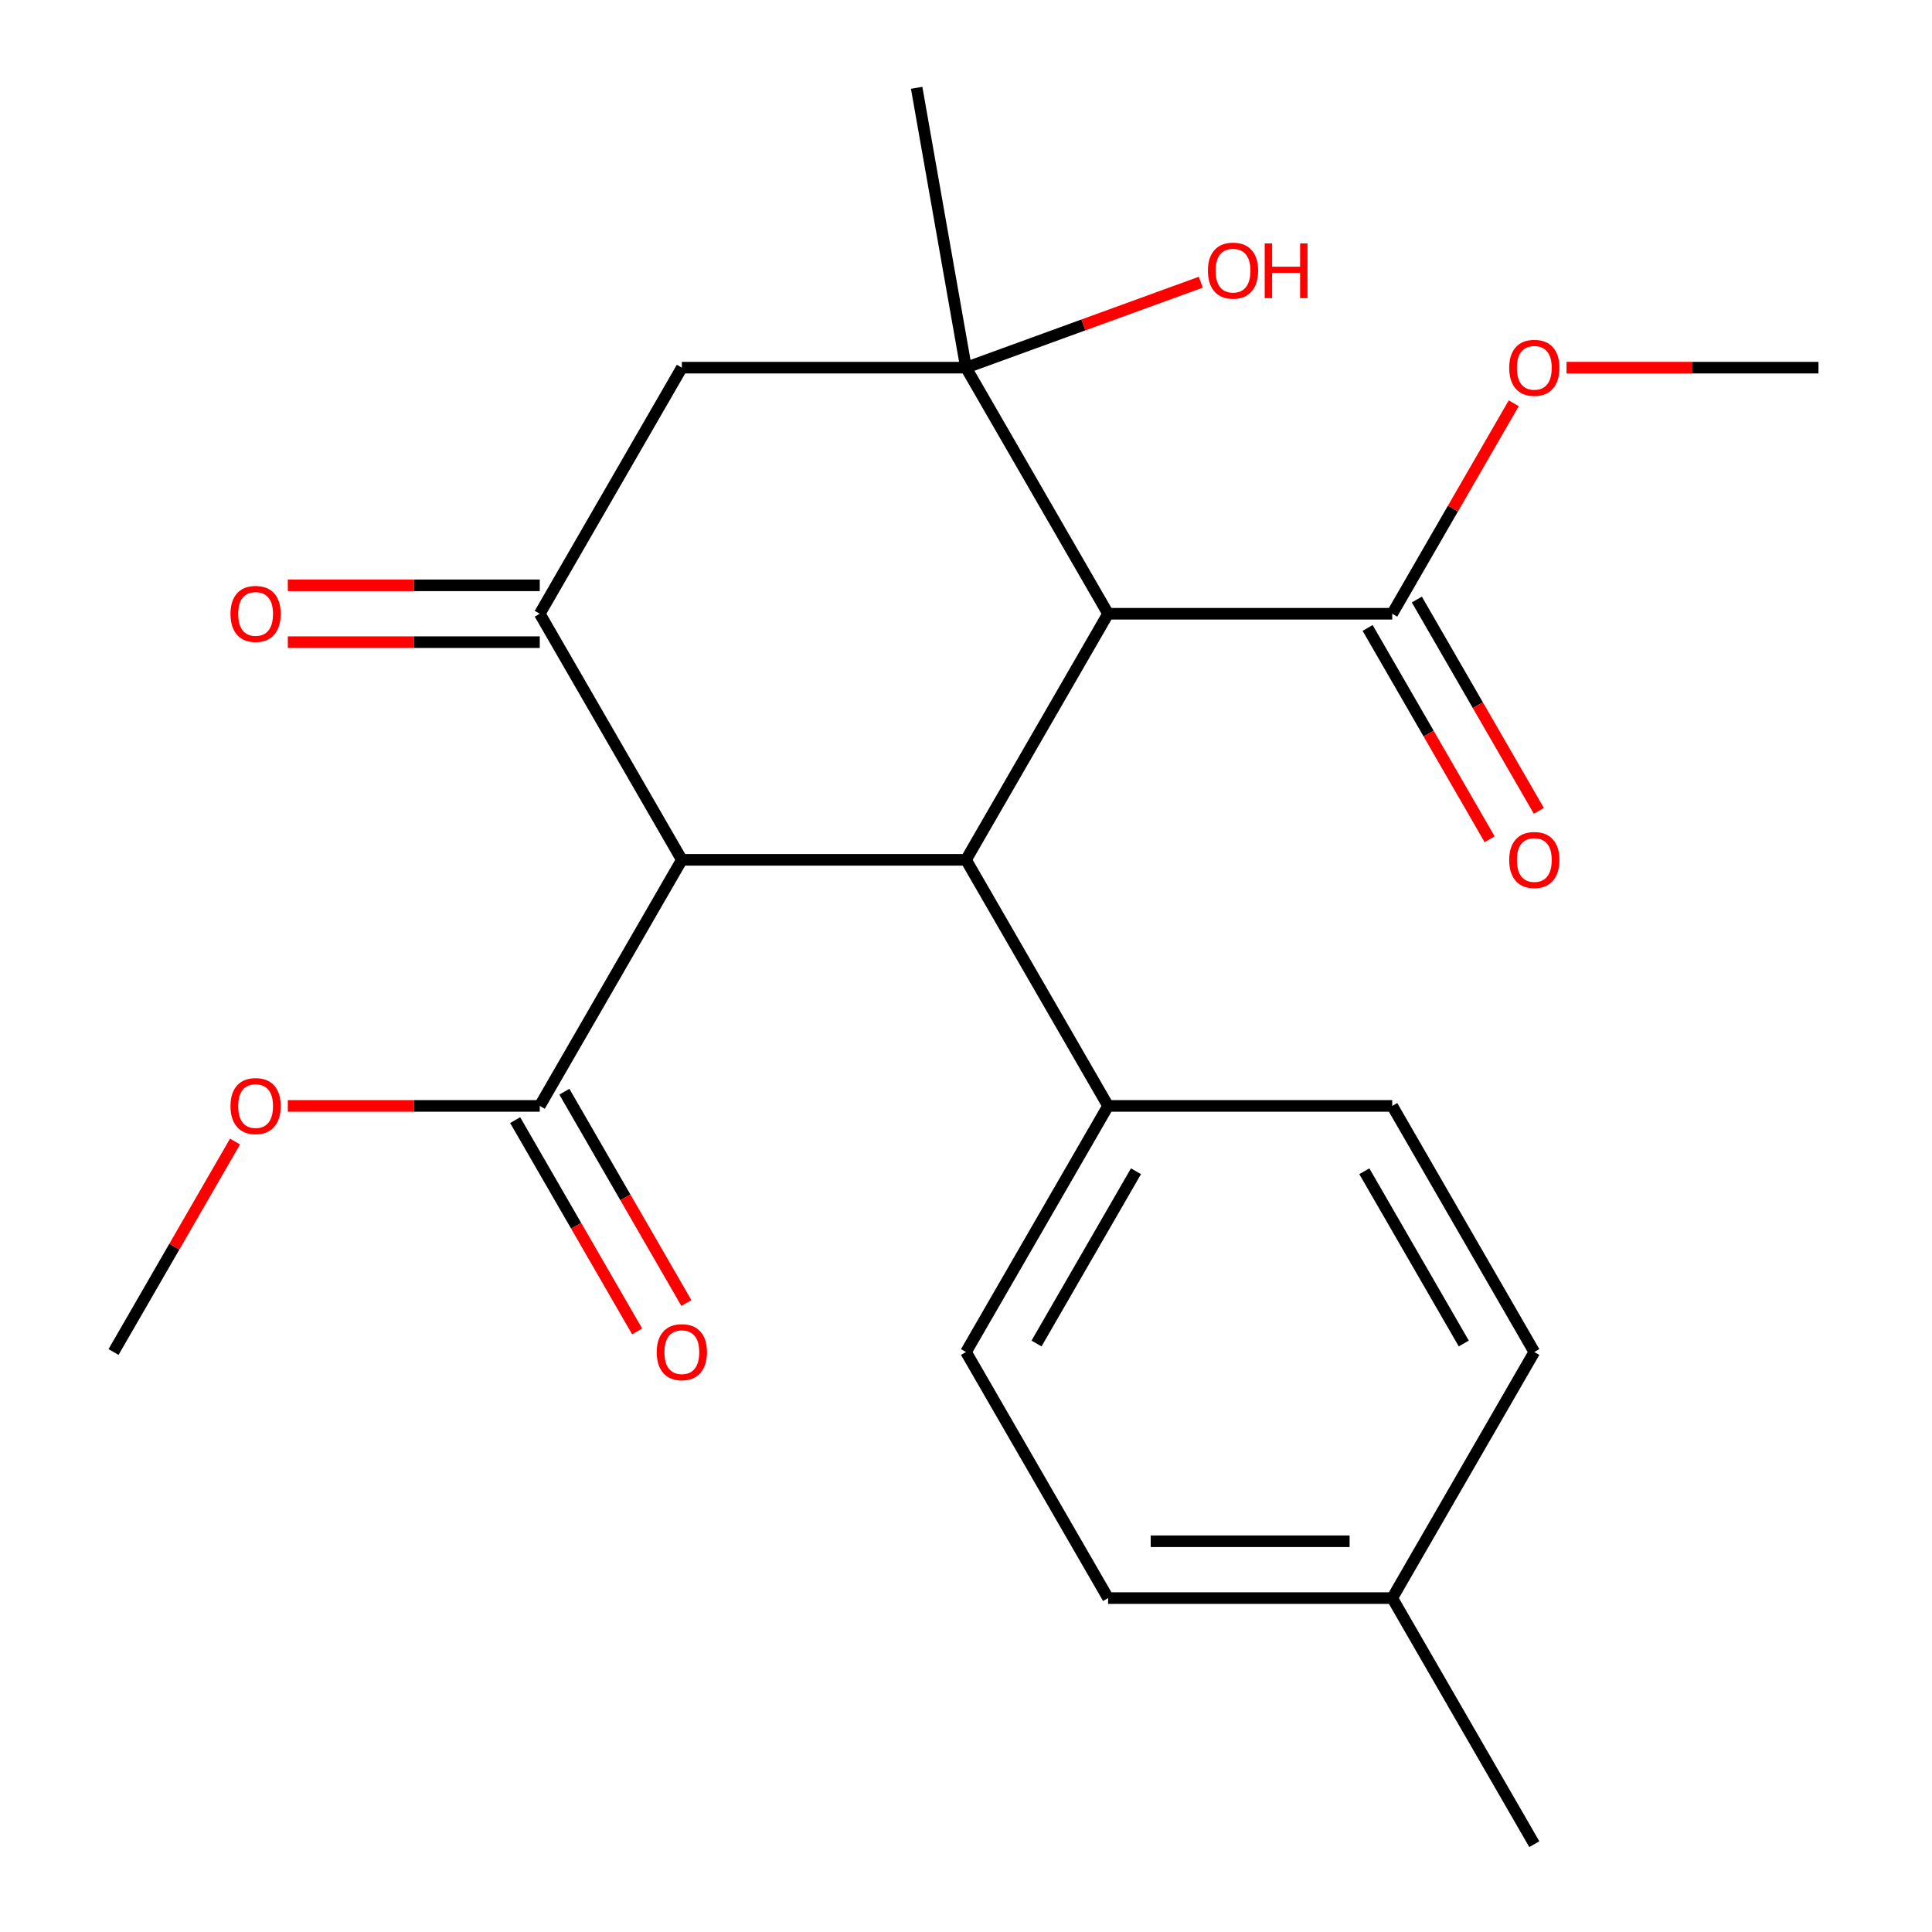 <?xml version='1.0' encoding='iso-8859-1'?>
<svg version='1.1' baseProfile='full'
              xmlns='http://www.w3.org/2000/svg'
                      xmlns:rdkit='http://www.rdkit.org/xml'
                      xmlns:xlink='http://www.w3.org/1999/xlink'
                  xml:space='preserve'
width='1000px' height='1000px' viewBox='0 0 1000 1000'>
<!-- END OF HEADER -->
<rect style='opacity:1.0;fill:#FFFFFF;stroke:none' width='1000' height='1000' x='0' y='0'> </rect>
<path class='bond-1' d='M 573.54,317.674 L 500,445.048' style='fill:none;fill-rule:evenodd;stroke:#000000;stroke-width:6px;stroke-linecap:butt;stroke-linejoin:miter;stroke-opacity:1' />
<path class='bond-2' d='M 573.54,317.674 L 500,190.299' style='fill:none;fill-rule:evenodd;stroke:#000000;stroke-width:6px;stroke-linecap:butt;stroke-linejoin:miter;stroke-opacity:1' />
<path class='bond-5' d='M 573.54,317.674 L 720.619,317.674' style='fill:none;fill-rule:evenodd;stroke:#000000;stroke-width:6px;stroke-linecap:butt;stroke-linejoin:miter;stroke-opacity:1' />
<path class='bond-0' d='M 352.921,445.048 L 500,445.048' style='fill:none;fill-rule:evenodd;stroke:#000000;stroke-width:6px;stroke-linecap:butt;stroke-linejoin:miter;stroke-opacity:1' />
<path class='bond-6' d='M 352.921,445.048 L 279.381,572.422' style='fill:none;fill-rule:evenodd;stroke:#000000;stroke-width:6px;stroke-linecap:butt;stroke-linejoin:miter;stroke-opacity:1' />
<path class='bond-23' d='M 352.921,445.048 L 279.381,317.674' style='fill:none;fill-rule:evenodd;stroke:#000000;stroke-width:6px;stroke-linecap:butt;stroke-linejoin:miter;stroke-opacity:1' />
<path class='bond-7' d='M 500,445.048 L 573.54,572.422' style='fill:none;fill-rule:evenodd;stroke:#000000;stroke-width:6px;stroke-linecap:butt;stroke-linejoin:miter;stroke-opacity:1' />
<path class='bond-4' d='M 500,190.299 L 352.921,190.299' style='fill:none;fill-rule:evenodd;stroke:#000000;stroke-width:6px;stroke-linecap:butt;stroke-linejoin:miter;stroke-opacity:1' />
<path class='bond-11' d='M 500,190.299 L 560.766,168.182' style='fill:none;fill-rule:evenodd;stroke:#000000;stroke-width:6px;stroke-linecap:butt;stroke-linejoin:miter;stroke-opacity:1' />
<path class='bond-11' d='M 560.766,168.182 L 621.532,146.065' style='fill:none;fill-rule:evenodd;stroke:#FF0000;stroke-width:6px;stroke-linecap:butt;stroke-linejoin:miter;stroke-opacity:1' />
<path class='bond-16' d='M 500,190.299 L 474.46,45.455' style='fill:none;fill-rule:evenodd;stroke:#000000;stroke-width:6px;stroke-linecap:butt;stroke-linejoin:miter;stroke-opacity:1' />
<path class='bond-3' d='M 279.381,317.674 L 352.921,190.299' style='fill:none;fill-rule:evenodd;stroke:#000000;stroke-width:6px;stroke-linecap:butt;stroke-linejoin:miter;stroke-opacity:1' />
<path class='bond-8' d='M 279.381,302.966 L 214.18,302.966' style='fill:none;fill-rule:evenodd;stroke:#000000;stroke-width:6px;stroke-linecap:butt;stroke-linejoin:miter;stroke-opacity:1' />
<path class='bond-8' d='M 214.18,302.966 L 148.979,302.966' style='fill:none;fill-rule:evenodd;stroke:#FF0000;stroke-width:6px;stroke-linecap:butt;stroke-linejoin:miter;stroke-opacity:1' />
<path class='bond-8' d='M 279.381,332.382 L 214.18,332.382' style='fill:none;fill-rule:evenodd;stroke:#000000;stroke-width:6px;stroke-linecap:butt;stroke-linejoin:miter;stroke-opacity:1' />
<path class='bond-8' d='M 214.18,332.382 L 148.979,332.382' style='fill:none;fill-rule:evenodd;stroke:#FF0000;stroke-width:6px;stroke-linecap:butt;stroke-linejoin:miter;stroke-opacity:1' />
<path class='bond-10' d='M 707.881,325.028 L 739.456,379.716' style='fill:none;fill-rule:evenodd;stroke:#000000;stroke-width:6px;stroke-linecap:butt;stroke-linejoin:miter;stroke-opacity:1' />
<path class='bond-10' d='M 739.456,379.716 L 771.03,434.405' style='fill:none;fill-rule:evenodd;stroke:#FF0000;stroke-width:6px;stroke-linecap:butt;stroke-linejoin:miter;stroke-opacity:1' />
<path class='bond-10' d='M 733.356,310.32 L 764.931,365.008' style='fill:none;fill-rule:evenodd;stroke:#000000;stroke-width:6px;stroke-linecap:butt;stroke-linejoin:miter;stroke-opacity:1' />
<path class='bond-10' d='M 764.931,365.008 L 796.505,419.697' style='fill:none;fill-rule:evenodd;stroke:#FF0000;stroke-width:6px;stroke-linecap:butt;stroke-linejoin:miter;stroke-opacity:1' />
<path class='bond-15' d='M 720.619,317.674 L 752.066,263.205' style='fill:none;fill-rule:evenodd;stroke:#000000;stroke-width:6px;stroke-linecap:butt;stroke-linejoin:miter;stroke-opacity:1' />
<path class='bond-15' d='M 752.066,263.205 L 783.514,208.736' style='fill:none;fill-rule:evenodd;stroke:#FF0000;stroke-width:6px;stroke-linecap:butt;stroke-linejoin:miter;stroke-opacity:1' />
<path class='bond-9' d='M 266.644,579.776 L 298.218,634.465' style='fill:none;fill-rule:evenodd;stroke:#000000;stroke-width:6px;stroke-linecap:butt;stroke-linejoin:miter;stroke-opacity:1' />
<path class='bond-9' d='M 298.218,634.465 L 329.793,689.154' style='fill:none;fill-rule:evenodd;stroke:#FF0000;stroke-width:6px;stroke-linecap:butt;stroke-linejoin:miter;stroke-opacity:1' />
<path class='bond-9' d='M 292.119,565.068 L 323.693,619.757' style='fill:none;fill-rule:evenodd;stroke:#000000;stroke-width:6px;stroke-linecap:butt;stroke-linejoin:miter;stroke-opacity:1' />
<path class='bond-9' d='M 323.693,619.757 L 355.268,674.446' style='fill:none;fill-rule:evenodd;stroke:#FF0000;stroke-width:6px;stroke-linecap:butt;stroke-linejoin:miter;stroke-opacity:1' />
<path class='bond-14' d='M 279.381,572.422 L 214.18,572.422' style='fill:none;fill-rule:evenodd;stroke:#000000;stroke-width:6px;stroke-linecap:butt;stroke-linejoin:miter;stroke-opacity:1' />
<path class='bond-14' d='M 214.18,572.422 L 148.979,572.422' style='fill:none;fill-rule:evenodd;stroke:#FF0000;stroke-width:6px;stroke-linecap:butt;stroke-linejoin:miter;stroke-opacity:1' />
<path class='bond-12' d='M 573.54,572.422 L 500,699.797' style='fill:none;fill-rule:evenodd;stroke:#000000;stroke-width:6px;stroke-linecap:butt;stroke-linejoin:miter;stroke-opacity:1' />
<path class='bond-12' d='M 587.984,606.236 L 536.506,695.399' style='fill:none;fill-rule:evenodd;stroke:#000000;stroke-width:6px;stroke-linecap:butt;stroke-linejoin:miter;stroke-opacity:1' />
<path class='bond-13' d='M 573.54,572.422 L 720.619,572.422' style='fill:none;fill-rule:evenodd;stroke:#000000;stroke-width:6px;stroke-linecap:butt;stroke-linejoin:miter;stroke-opacity:1' />
<path class='bond-18' d='M 500,699.797 L 573.54,827.171' style='fill:none;fill-rule:evenodd;stroke:#000000;stroke-width:6px;stroke-linecap:butt;stroke-linejoin:miter;stroke-opacity:1' />
<path class='bond-17' d='M 720.619,572.422 L 794.158,699.797' style='fill:none;fill-rule:evenodd;stroke:#000000;stroke-width:6px;stroke-linecap:butt;stroke-linejoin:miter;stroke-opacity:1' />
<path class='bond-17' d='M 706.175,606.236 L 757.653,695.399' style='fill:none;fill-rule:evenodd;stroke:#000000;stroke-width:6px;stroke-linecap:butt;stroke-linejoin:miter;stroke-opacity:1' />
<path class='bond-22' d='M 121.657,590.859 L 90.21,645.328' style='fill:none;fill-rule:evenodd;stroke:#FF0000;stroke-width:6px;stroke-linecap:butt;stroke-linejoin:miter;stroke-opacity:1' />
<path class='bond-22' d='M 90.21,645.328 L 58.762,699.797' style='fill:none;fill-rule:evenodd;stroke:#000000;stroke-width:6px;stroke-linecap:butt;stroke-linejoin:miter;stroke-opacity:1' />
<path class='bond-21' d='M 810.835,190.299 L 876.037,190.299' style='fill:none;fill-rule:evenodd;stroke:#FF0000;stroke-width:6px;stroke-linecap:butt;stroke-linejoin:miter;stroke-opacity:1' />
<path class='bond-21' d='M 876.037,190.299 L 941.238,190.299' style='fill:none;fill-rule:evenodd;stroke:#000000;stroke-width:6px;stroke-linecap:butt;stroke-linejoin:miter;stroke-opacity:1' />
<path class='bond-19' d='M 794.158,699.797 L 720.619,827.171' style='fill:none;fill-rule:evenodd;stroke:#000000;stroke-width:6px;stroke-linecap:butt;stroke-linejoin:miter;stroke-opacity:1' />
<path class='bond-24' d='M 573.54,827.171 L 720.619,827.171' style='fill:none;fill-rule:evenodd;stroke:#000000;stroke-width:6px;stroke-linecap:butt;stroke-linejoin:miter;stroke-opacity:1' />
<path class='bond-24' d='M 595.601,797.755 L 698.557,797.755' style='fill:none;fill-rule:evenodd;stroke:#000000;stroke-width:6px;stroke-linecap:butt;stroke-linejoin:miter;stroke-opacity:1' />
<path class='bond-20' d='M 720.619,827.171 L 794.158,954.545' style='fill:none;fill-rule:evenodd;stroke:#000000;stroke-width:6px;stroke-linecap:butt;stroke-linejoin:miter;stroke-opacity:1' />
<path  class='atom-9' d='M 119.302 317.754
Q 119.302 310.954, 122.662 307.154
Q 126.022 303.354, 132.302 303.354
Q 138.582 303.354, 141.942 307.154
Q 145.302 310.954, 145.302 317.754
Q 145.302 324.634, 141.902 328.554
Q 138.502 332.434, 132.302 332.434
Q 126.062 332.434, 122.662 328.554
Q 119.302 324.674, 119.302 317.754
M 132.302 329.234
Q 136.622 329.234, 138.942 326.354
Q 141.302 323.434, 141.302 317.754
Q 141.302 312.194, 138.942 309.394
Q 136.622 306.554, 132.302 306.554
Q 127.982 306.554, 125.622 309.354
Q 123.302 312.154, 123.302 317.754
Q 123.302 323.474, 125.622 326.354
Q 127.982 329.234, 132.302 329.234
' fill='#FF0000'/>
<path  class='atom-10' d='M 339.921 699.877
Q 339.921 693.077, 343.281 689.277
Q 346.641 685.477, 352.921 685.477
Q 359.201 685.477, 362.561 689.277
Q 365.921 693.077, 365.921 699.877
Q 365.921 706.757, 362.521 710.677
Q 359.121 714.557, 352.921 714.557
Q 346.681 714.557, 343.281 710.677
Q 339.921 706.797, 339.921 699.877
M 352.921 711.357
Q 357.241 711.357, 359.561 708.477
Q 361.921 705.557, 361.921 699.877
Q 361.921 694.317, 359.561 691.517
Q 357.241 688.677, 352.921 688.677
Q 348.601 688.677, 346.241 691.477
Q 343.921 694.277, 343.921 699.877
Q 343.921 705.597, 346.241 708.477
Q 348.601 711.357, 352.921 711.357
' fill='#FF0000'/>
<path  class='atom-11' d='M 781.158 445.128
Q 781.158 438.328, 784.518 434.528
Q 787.878 430.728, 794.158 430.728
Q 800.438 430.728, 803.798 434.528
Q 807.158 438.328, 807.158 445.128
Q 807.158 452.008, 803.758 455.928
Q 800.358 459.808, 794.158 459.808
Q 787.918 459.808, 784.518 455.928
Q 781.158 452.048, 781.158 445.128
M 794.158 456.608
Q 798.478 456.608, 800.798 453.728
Q 803.158 450.808, 803.158 445.128
Q 803.158 439.568, 800.798 436.768
Q 798.478 433.928, 794.158 433.928
Q 789.838 433.928, 787.478 436.728
Q 785.158 439.528, 785.158 445.128
Q 785.158 450.848, 787.478 453.728
Q 789.838 456.608, 794.158 456.608
' fill='#FF0000'/>
<path  class='atom-12' d='M 625.209 140.075
Q 625.209 133.275, 628.569 129.475
Q 631.929 125.675, 638.209 125.675
Q 644.489 125.675, 647.849 129.475
Q 651.209 133.275, 651.209 140.075
Q 651.209 146.955, 647.809 150.875
Q 644.409 154.755, 638.209 154.755
Q 631.969 154.755, 628.569 150.875
Q 625.209 146.995, 625.209 140.075
M 638.209 151.555
Q 642.529 151.555, 644.849 148.675
Q 647.209 145.755, 647.209 140.075
Q 647.209 134.515, 644.849 131.715
Q 642.529 128.875, 638.209 128.875
Q 633.889 128.875, 631.529 131.675
Q 629.209 134.475, 629.209 140.075
Q 629.209 145.795, 631.529 148.675
Q 633.889 151.555, 638.209 151.555
' fill='#FF0000'/>
<path  class='atom-12' d='M 654.609 125.995
L 658.449 125.995
L 658.449 138.035
L 672.929 138.035
L 672.929 125.995
L 676.769 125.995
L 676.769 154.315
L 672.929 154.315
L 672.929 141.235
L 658.449 141.235
L 658.449 154.315
L 654.609 154.315
L 654.609 125.995
' fill='#FF0000'/>
<path  class='atom-15' d='M 119.302 572.502
Q 119.302 565.702, 122.662 561.902
Q 126.022 558.102, 132.302 558.102
Q 138.582 558.102, 141.942 561.902
Q 145.302 565.702, 145.302 572.502
Q 145.302 579.382, 141.902 583.302
Q 138.502 587.182, 132.302 587.182
Q 126.062 587.182, 122.662 583.302
Q 119.302 579.422, 119.302 572.502
M 132.302 583.982
Q 136.622 583.982, 138.942 581.102
Q 141.302 578.182, 141.302 572.502
Q 141.302 566.942, 138.942 564.142
Q 136.622 561.302, 132.302 561.302
Q 127.982 561.302, 125.622 564.102
Q 123.302 566.902, 123.302 572.502
Q 123.302 578.222, 125.622 581.102
Q 127.982 583.982, 132.302 583.982
' fill='#FF0000'/>
<path  class='atom-16' d='M 781.158 190.379
Q 781.158 183.579, 784.518 179.779
Q 787.878 175.979, 794.158 175.979
Q 800.438 175.979, 803.798 179.779
Q 807.158 183.579, 807.158 190.379
Q 807.158 197.259, 803.758 201.179
Q 800.358 205.059, 794.158 205.059
Q 787.918 205.059, 784.518 201.179
Q 781.158 197.299, 781.158 190.379
M 794.158 201.859
Q 798.478 201.859, 800.798 198.979
Q 803.158 196.059, 803.158 190.379
Q 803.158 184.819, 800.798 182.019
Q 798.478 179.179, 794.158 179.179
Q 789.838 179.179, 787.478 181.979
Q 785.158 184.779, 785.158 190.379
Q 785.158 196.099, 787.478 198.979
Q 789.838 201.859, 794.158 201.859
' fill='#FF0000'/>
</svg>

